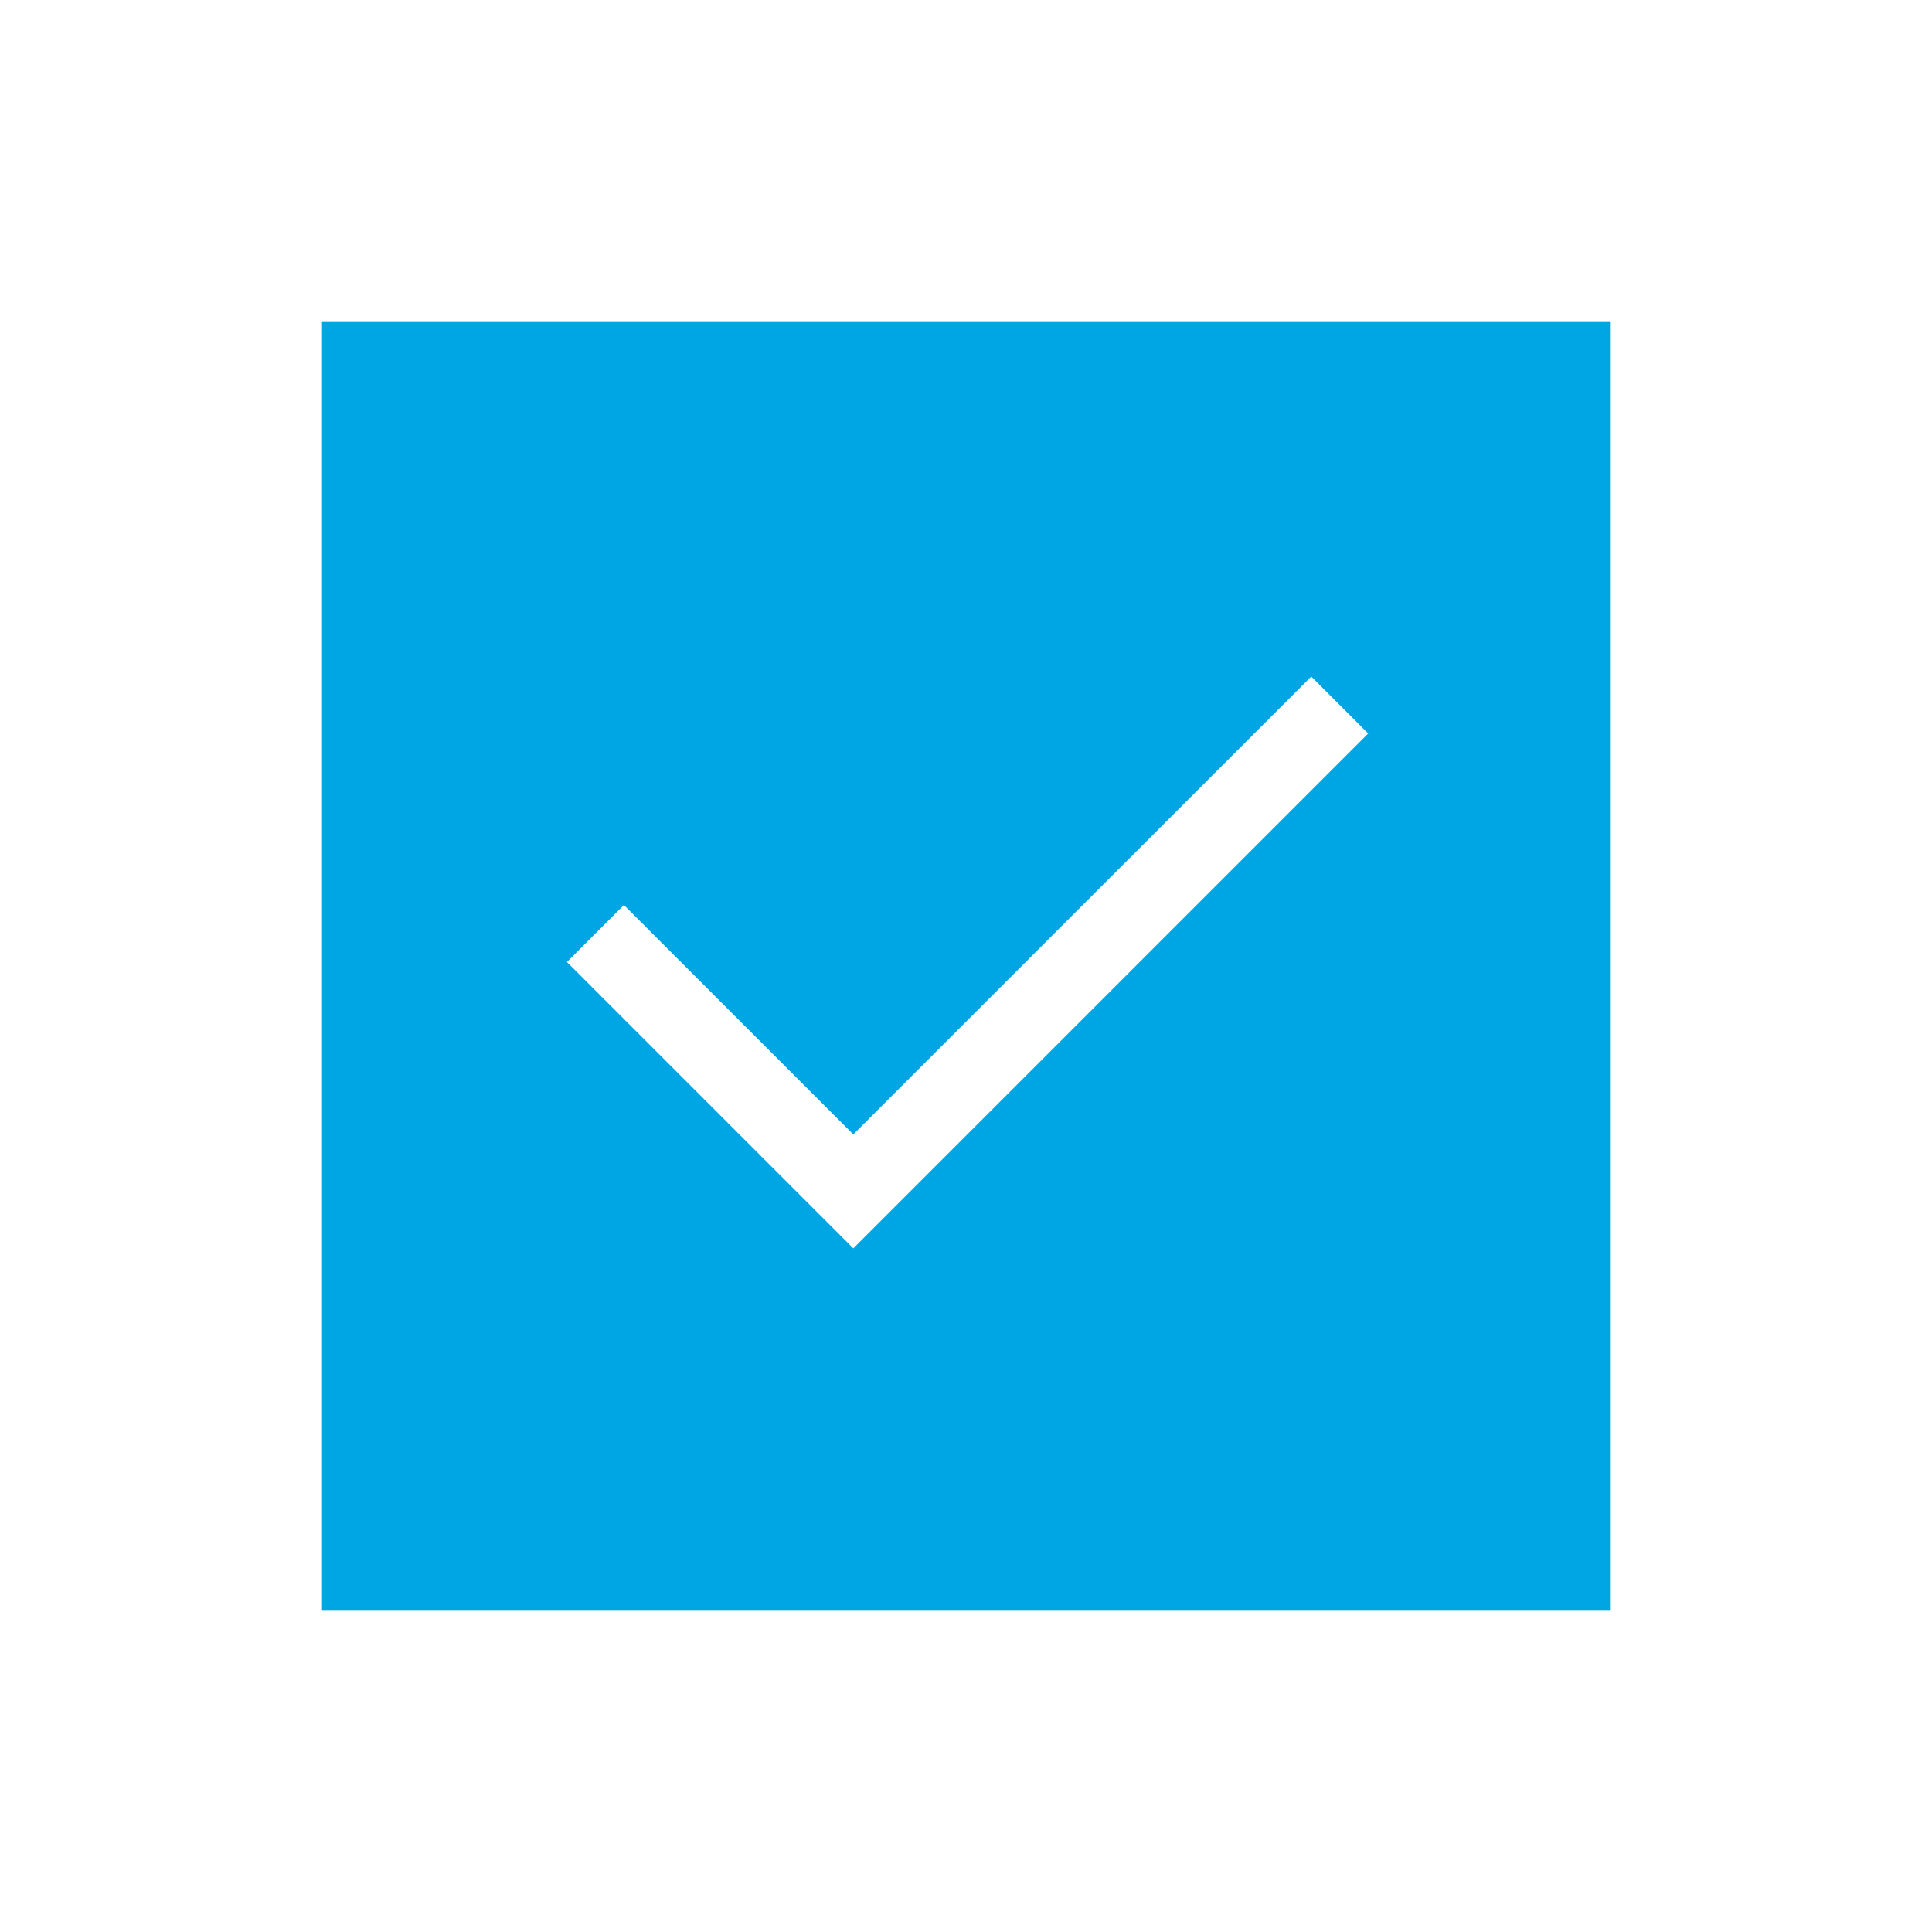 <svg width="30" height="30" viewBox="0 0 30 30" fill="none" xmlns="http://www.w3.org/2000/svg">
<path d="M13.25 19.385L21.245 11.39L20.361 10.505L13.25 17.615L9.688 14.053L8.803 14.938L13.25 19.385ZM5 25V5H25V25H5Z" fill="#00A5E3"/>
</svg>
